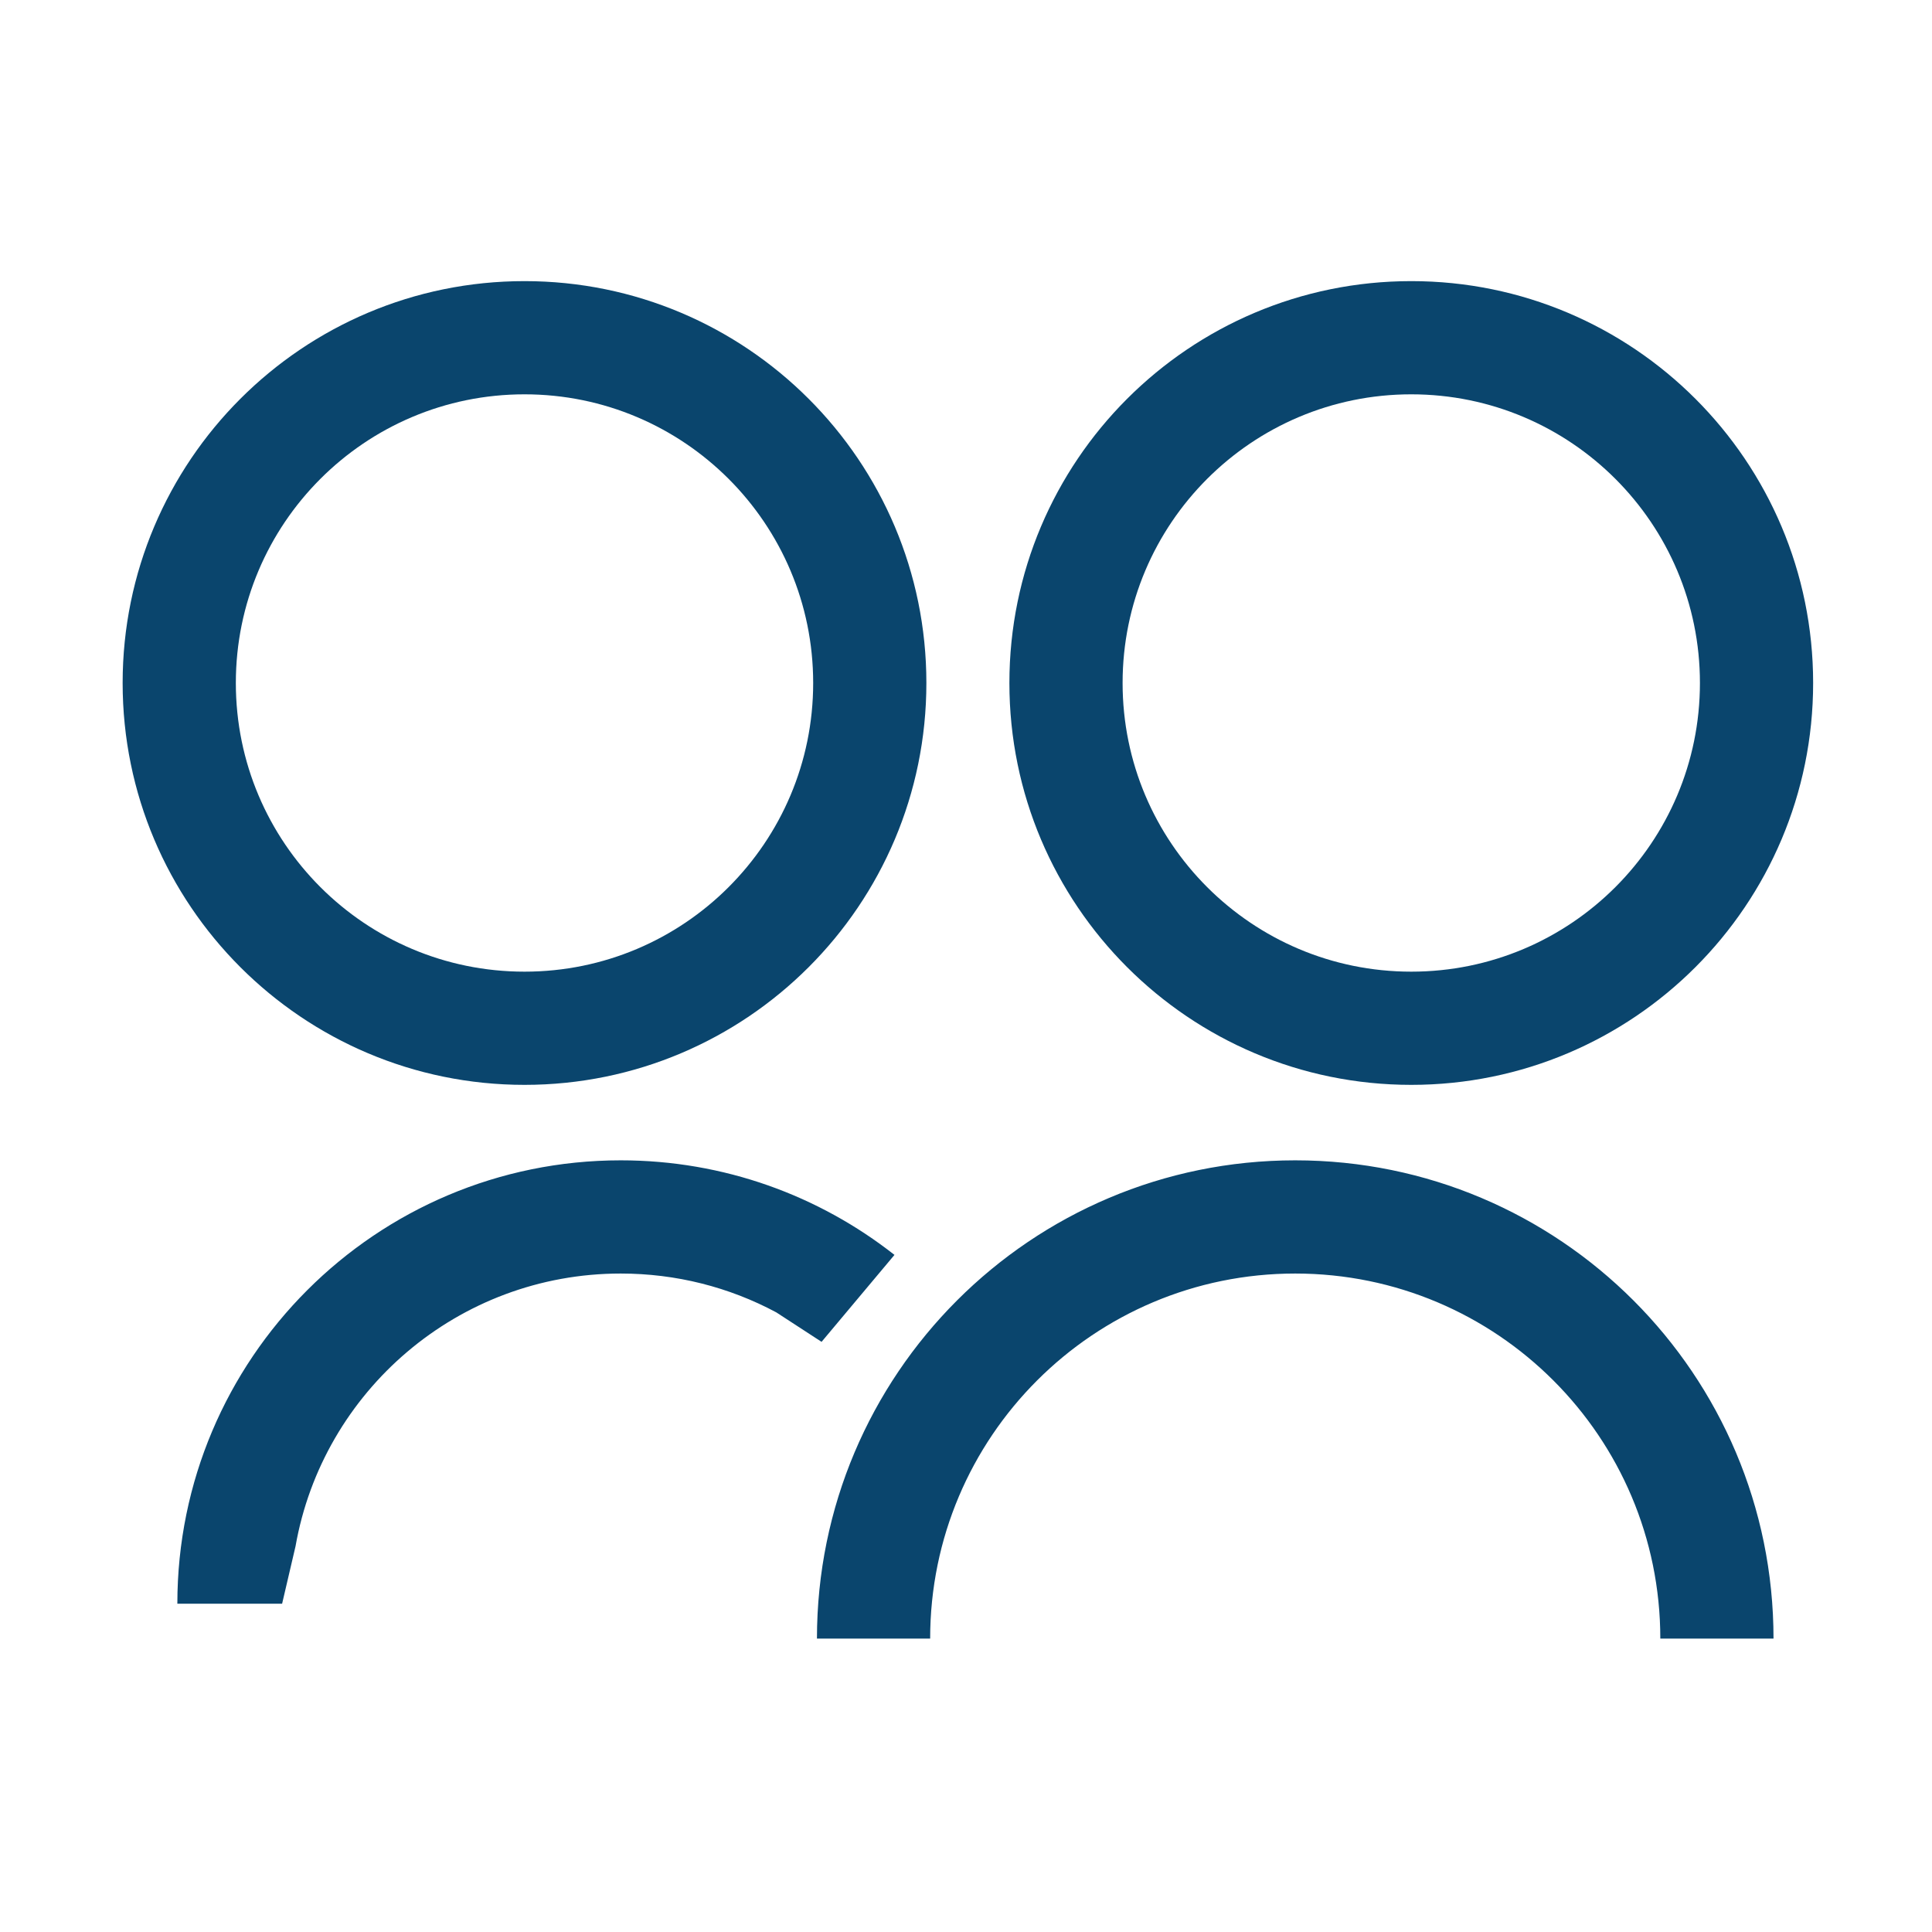 <?xml version="1.0" encoding="utf-8"?>
<!-- Generator: Adobe Illustrator 25.0.0, SVG Export Plug-In . SVG Version: 6.00 Build 0)  -->
<svg xmlns="http://www.w3.org/2000/svg" xmlns:xlink="http://www.w3.org/1999/xlink" t="1618905291907" class="icon" viewBox="0 0 1024 1024" version="1.1" p-id="7784" width="200" height="200">
<defs><style type="text/css"/></defs>
<path d="M156.643 819.53L149.525 850H94c0-129.787 105.213-235 235-235 54.754 0 105.134 18.726 145.086 50.122l-38.635 46.083-23.995-15.62C386.441 682.189 358.312 675 329 675c-86.256 0-157.937 62.405-172.357 144.53zM940 868.5h-60C880 761.633 793.367 675 686.5 675S493 761.633 493 868.5h-60C433 728.496 546.496 615 686.5 615 826.504 615 940 728.496 940 868.5zM278 515c84.5 0 153-68.5 153-153s-68.5-153-153-153-153 68.5-153 153 68.5 153 153 153z m0 60c-117.637 0-213-95.363-213-213s95.363-213 213-213 213 95.363 213 213-95.363 213-213 213z m470-60c84.5 0 153-68.5 153-153s-68.5-153-153-153-153 68.5-153 153 68.5 153 153 153z m0 60c-117.637 0-213-95.363-213-213s95.363-213 213-213 213 95.363 213 213-95.363 213-213 213z" fill="#0a456d" p-id="7785"/>
</svg>